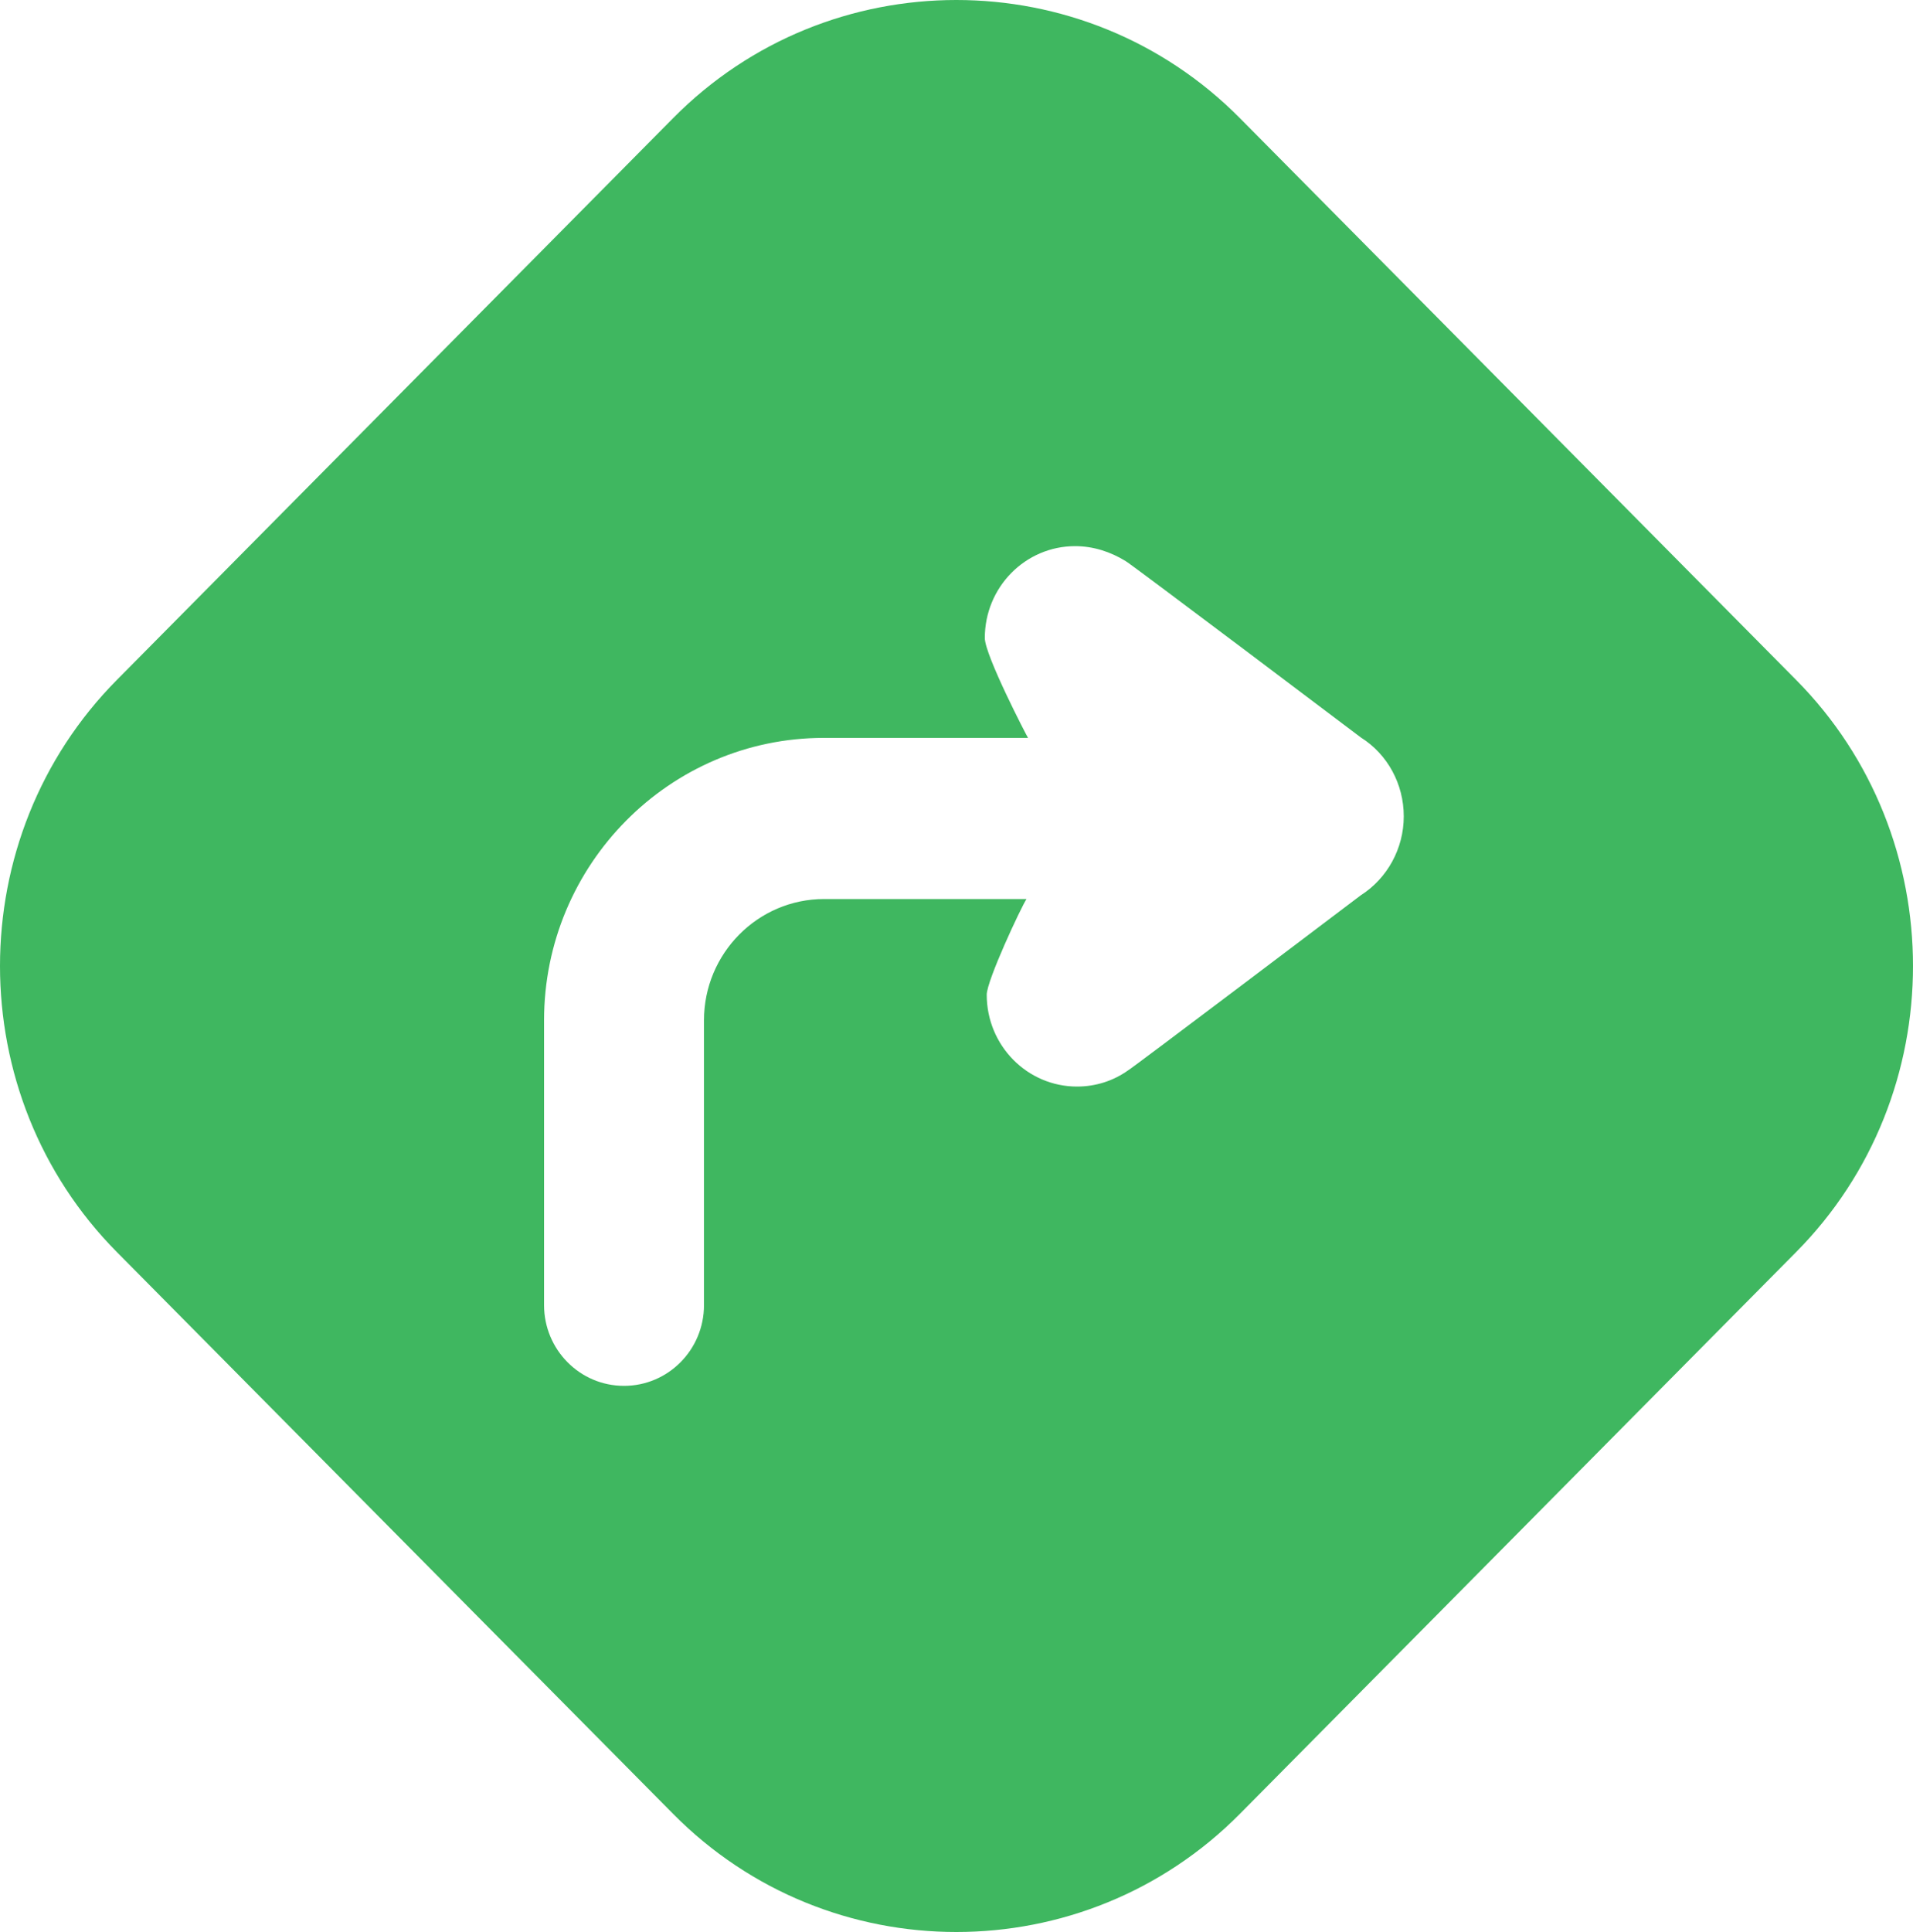 <?xml version="1.0" encoding="utf-8"?>
<!-- Generator: Adobe Illustrator 27.0.1, SVG Export Plug-In . SVG Version: 6.00 Build 0)  -->
<svg version="1.1" id="Layer_1" xmlns="http://www.w3.org/2000/svg" xmlns:xlink="http://www.w3.org/1999/xlink" x="0px" y="0px"
	 viewBox="0 0 500 504.8" style="enable-background:new 0 0 500 504.8;" xml:space="preserve">
<style type="text/css">
	.st0{fill-rule:evenodd;clip-rule:evenodd;fill:#3FB760;}
</style>
<path class="st0" d="M324.1,30.9l145.3,146.7c40.8,41.1,40.8,108.5,0,149.6L324.1,473.9c-40.8,41.2-107.5,41.2-148.2,0L30.6,327.2
	c-40.8-41.1-40.8-108.5,0-149.6L175.9,30.9C216.6-10.3,283.3-10.3,324.1,30.9z M281,142.7c-13,0-23.6,10.7-23.6,24
	c0,4.5,11,25.7,11.3,26.1h-53.4c-40.3,0-73.1,33.1-73.1,73.8V341c0,11.6,9.3,21.1,20.9,21.1c11.5,0,20.9-9.4,20.9-21.1v-74.4
	c0-17.5,14.1-31.7,31.4-31.7h52.9c-1.4,2.1-10.4,21.3-10.4,25c0,13.3,10.6,24,23.6,24c4.9,0,9.5-1.5,13.3-4.2
	c0.9-0.4,60.9-45.8,60.9-45.8c6.9-4.4,11.2-12.2,11.2-20.6c0-8.4-4.2-16.2-11.2-20.6c0,0-60.4-45.6-61.5-46.1
	C290.3,144.2,285.8,142.7,281,142.7z"/>
</svg>
